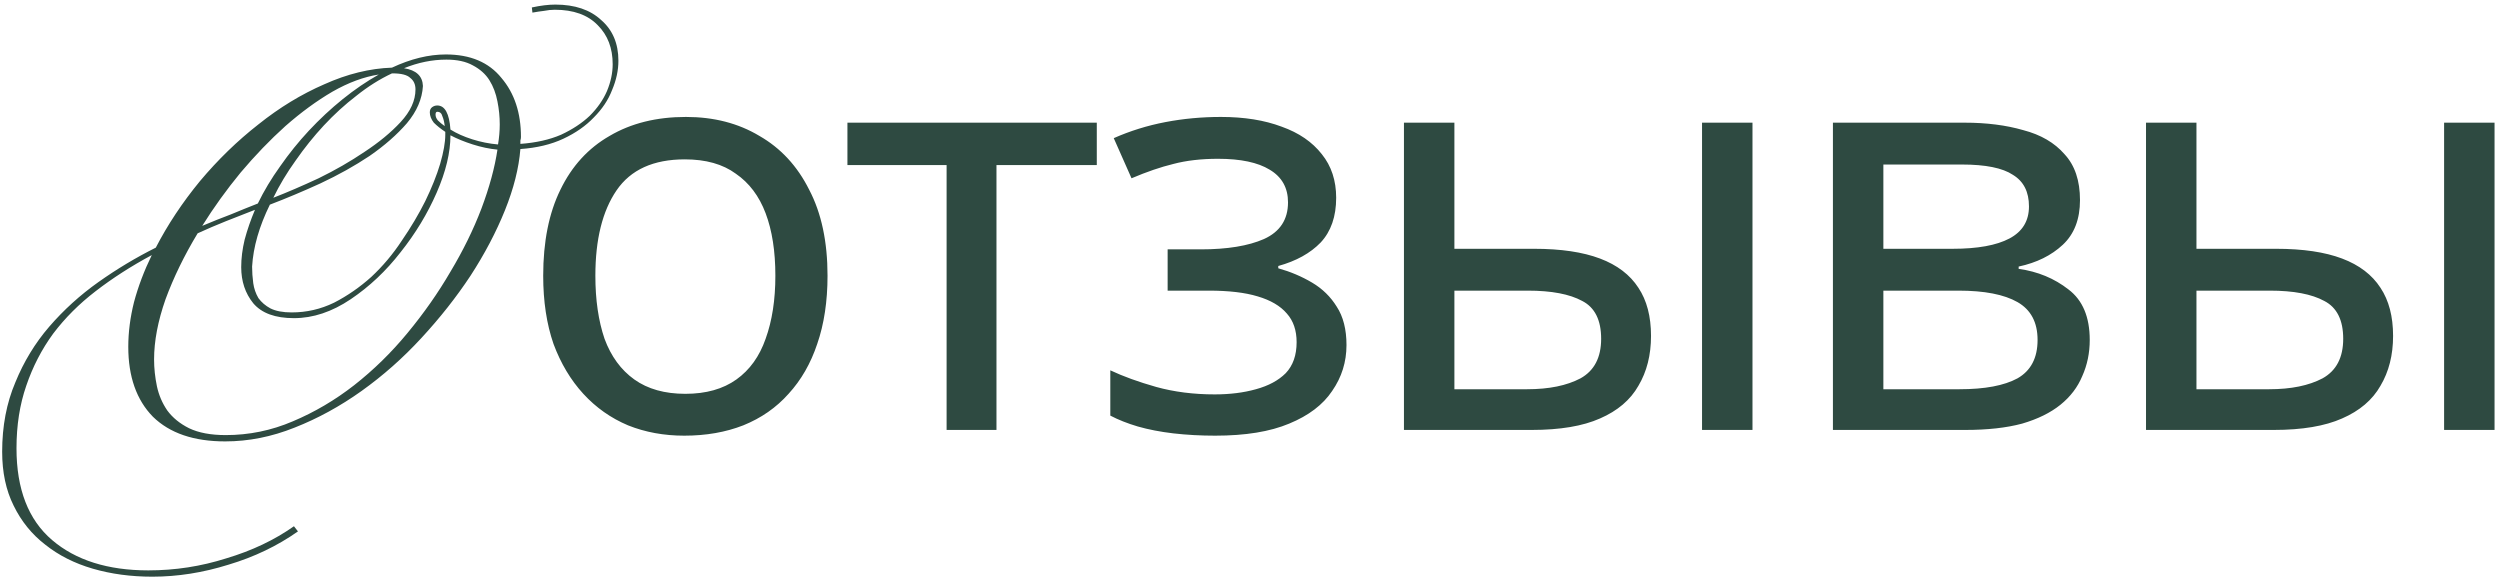<?xml version="1.0" encoding="UTF-8"?> <svg xmlns="http://www.w3.org/2000/svg" width="314" height="73" viewBox="0 0 314 73" fill="none"><path d="M37.424 66.744C34.832 68.568 31.928 69.96 28.712 70.92C25.496 71.928 22.304 72.432 19.136 72.432C16.448 72.432 13.952 72.096 11.648 71.424C9.344 70.752 7.352 69.744 5.672 68.4C3.992 67.104 2.672 65.472 1.712 63.504C0.752 61.584 0.272 59.328 0.272 56.736C0.272 53.52 0.824 50.616 1.928 48.024C2.984 45.432 4.4 43.104 6.176 41.04C8 38.928 10.064 37.056 12.368 35.424C14.672 33.792 17.072 32.352 19.568 31.104C21.056 28.224 22.904 25.44 25.112 22.752C27.368 20.064 29.816 17.688 32.456 15.624C35.096 13.512 37.856 11.832 40.736 10.584C43.616 9.288 46.448 8.592 49.232 8.496C51.584 7.392 53.84 6.84 56 6.84C59.072 6.84 61.4 7.824 62.984 9.792C64.616 11.712 65.432 14.184 65.432 17.208C65.432 17.352 65.408 17.496 65.36 17.64C65.36 17.784 65.36 17.928 65.36 18.072C67.328 17.928 69.032 17.544 70.472 16.92C71.912 16.248 73.112 15.456 74.072 14.544C75.032 13.584 75.752 12.552 76.232 11.448C76.712 10.296 76.952 9.168 76.952 8.064C76.952 6.048 76.328 4.416 75.08 3.168C73.832 1.872 72.032 1.224 69.68 1.224C69.248 1.224 68.792 1.272 68.312 1.368C67.88 1.416 67.4 1.488 66.872 1.584L66.8 0.936C67.904 0.696 68.888 0.576 69.752 0.576C72.2 0.576 74.12 1.224 75.512 2.52C76.952 3.768 77.672 5.472 77.672 7.632C77.672 8.832 77.408 10.056 76.88 11.304C76.4 12.552 75.632 13.704 74.576 14.76C73.568 15.816 72.296 16.704 70.76 17.424C69.224 18.144 67.424 18.576 65.36 18.72C65.168 21.12 64.52 23.688 63.416 26.424C62.312 29.16 60.872 31.896 59.096 34.632C57.32 37.32 55.256 39.936 52.904 42.48C50.6 44.976 48.104 47.184 45.416 49.104C42.728 51.024 39.92 52.56 36.992 53.712C34.112 54.864 31.208 55.44 28.28 55.44C24.344 55.44 21.32 54.408 19.208 52.344C17.144 50.232 16.112 47.304 16.112 43.56C16.112 41.736 16.352 39.864 16.832 37.944C17.36 35.976 18.104 34.008 19.064 32.04C16.472 33.432 14.12 34.944 12.008 36.576C9.944 38.16 8.168 39.936 6.68 41.904C5.24 43.872 4.112 46.056 3.296 48.456C2.48 50.808 2.072 53.424 2.072 56.304C2.072 61.44 3.56 65.28 6.536 67.824C9.512 70.368 13.544 71.64 18.632 71.64C21.992 71.64 25.256 71.136 28.424 70.128C31.64 69.168 34.472 67.824 36.92 66.096L37.424 66.744ZM32.024 26.352C30.776 26.832 29.552 27.312 28.352 27.792C27.152 28.272 25.976 28.776 24.824 29.304C23.144 32.088 21.8 34.848 20.792 37.584C19.832 40.32 19.352 42.84 19.352 45.144C19.352 46.248 19.472 47.376 19.712 48.528C19.952 49.632 20.384 50.64 21.008 51.552C21.68 52.464 22.592 53.208 23.744 53.784C24.944 54.36 26.48 54.648 28.352 54.648C31.28 54.648 34.088 54.072 36.776 52.92C39.512 51.768 42.08 50.256 44.48 48.384C46.928 46.464 49.16 44.28 51.176 41.832C53.24 39.336 55.04 36.768 56.576 34.128C58.16 31.488 59.456 28.848 60.464 26.208C61.472 23.52 62.144 21.048 62.48 18.792C61.472 18.696 60.44 18.48 59.384 18.144C58.328 17.808 57.392 17.424 56.576 16.992C56.576 19.152 56 21.552 54.848 24.192C53.696 26.832 52.184 29.328 50.312 31.68C48.488 34.032 46.4 36 44.048 37.584C41.696 39.168 39.32 39.96 36.92 39.96C34.568 39.96 32.864 39.336 31.808 38.088C30.8 36.84 30.296 35.328 30.296 33.552C30.296 32.448 30.44 31.296 30.728 30.096C31.064 28.848 31.496 27.6 32.024 26.352ZM53.12 10.8C53.024 12.432 52.352 13.992 51.104 15.48C49.856 16.92 48.296 18.288 46.424 19.584C44.552 20.832 42.488 21.984 40.232 23.04C38.024 24.048 35.912 24.936 33.896 25.704C32.552 28.44 31.808 31.032 31.664 33.48C31.664 34.152 31.712 34.848 31.808 35.568C31.904 36.24 32.12 36.864 32.456 37.44C32.84 37.968 33.344 38.4 33.968 38.736C34.64 39.072 35.528 39.24 36.632 39.24C38.504 39.24 40.28 38.832 41.96 38.016C43.64 37.152 45.2 36.072 46.64 34.776C48.08 33.432 49.352 31.92 50.456 30.24C51.608 28.56 52.592 26.904 53.408 25.272C54.224 23.592 54.848 22.032 55.28 20.592C55.712 19.104 55.928 17.88 55.928 16.92V16.56C55.352 16.176 54.872 15.792 54.488 15.408C54.152 14.976 53.984 14.544 53.984 14.112C53.984 13.824 54.08 13.608 54.272 13.464C54.464 13.32 54.68 13.248 54.92 13.248C55.88 13.248 56.432 14.256 56.576 16.272C57.344 16.752 58.256 17.16 59.312 17.496C60.368 17.832 61.448 18.048 62.552 18.144C62.696 17.28 62.768 16.44 62.768 15.624C62.768 14.664 62.672 13.704 62.48 12.744C62.288 11.736 61.952 10.848 61.472 10.08C60.992 9.312 60.296 8.688 59.384 8.208C58.52 7.728 57.416 7.488 56.072 7.488C54.296 7.488 52.52 7.848 50.744 8.568C52.28 8.808 53.072 9.552 53.12 10.8ZM49.232 9.216C47.696 9.936 46.208 10.872 44.768 12.024C43.328 13.128 41.96 14.376 40.664 15.768C39.416 17.112 38.24 18.576 37.136 20.16C36.032 21.696 35.096 23.256 34.328 24.84C36.056 24.168 37.952 23.352 40.016 22.392C42.08 21.384 44 20.28 45.776 19.08C47.6 17.88 49.112 16.632 50.312 15.336C51.56 13.992 52.184 12.624 52.184 11.232C52.184 10.608 51.968 10.128 51.536 9.792C51.152 9.408 50.408 9.216 49.304 9.216H49.232ZM32.384 25.56C33.152 23.976 34.088 22.416 35.192 20.88C36.296 19.296 37.496 17.808 38.792 16.416C40.136 14.976 41.552 13.656 43.04 12.456C44.528 11.256 46.04 10.224 47.576 9.36C45.704 9.648 43.76 10.368 41.744 11.52C39.776 12.672 37.808 14.112 35.84 15.84C33.92 17.568 32.048 19.512 30.224 21.672C28.448 23.832 26.84 26.064 25.4 28.368C26.648 27.84 27.848 27.36 29 26.928C30.152 26.448 31.28 25.992 32.384 25.56ZM54.704 14.4C54.704 14.64 54.8 14.88 54.992 15.12C55.232 15.36 55.52 15.6 55.856 15.84C55.808 15.36 55.712 14.952 55.568 14.616C55.472 14.232 55.256 14.04 54.92 14.04C54.776 14.04 54.704 14.16 54.704 14.4ZM103.938 34.632C103.938 37.848 103.506 40.704 102.642 43.2C101.826 45.648 100.626 47.736 99.042 49.464C97.506 51.192 95.61 52.512 93.354 53.424C91.146 54.288 88.674 54.72 85.938 54.72C83.394 54.72 81.042 54.288 78.882 53.424C76.722 52.512 74.85 51.192 73.266 49.464C71.682 47.736 70.434 45.648 69.522 43.2C68.658 40.704 68.226 37.848 68.226 34.632C68.226 30.36 68.946 26.76 70.386 23.832C71.826 20.856 73.89 18.6 76.578 17.064C79.266 15.48 82.458 14.688 86.154 14.688C89.658 14.688 92.73 15.48 95.37 17.064C98.058 18.6 100.146 20.856 101.634 23.832C103.17 26.76 103.938 30.36 103.938 34.632ZM74.778 34.632C74.778 37.656 75.162 40.296 75.93 42.552C76.746 44.76 77.994 46.464 79.674 47.664C81.354 48.864 83.49 49.464 86.082 49.464C88.674 49.464 90.81 48.864 92.49 47.664C94.17 46.464 95.394 44.76 96.162 42.552C96.978 40.296 97.386 37.656 97.386 34.632C97.386 31.56 96.978 28.944 96.162 26.784C95.346 24.624 94.098 22.968 92.418 21.816C90.786 20.616 88.65 20.016 86.01 20.016C82.074 20.016 79.218 21.312 77.442 23.904C75.666 26.496 74.778 30.072 74.778 34.632ZM137.757 20.736H125.157V54H118.893V20.736H106.437V15.408H137.757V20.736ZM153.351 14.688C156.279 14.688 158.823 15.096 160.983 15.912C163.143 16.68 164.823 17.832 166.023 19.368C167.223 20.856 167.823 22.68 167.823 24.84C167.823 27.192 167.175 29.064 165.879 30.456C164.583 31.8 162.807 32.784 160.551 33.408V33.696C162.087 34.128 163.503 34.728 164.799 35.496C166.095 36.264 167.127 37.272 167.895 38.52C168.711 39.768 169.119 41.376 169.119 43.344C169.119 45.456 168.519 47.376 167.319 49.104C166.167 50.832 164.367 52.2 161.919 53.208C159.519 54.216 156.423 54.72 152.631 54.72C150.807 54.72 149.055 54.624 147.375 54.432C145.743 54.24 144.255 53.952 142.911 53.568C141.615 53.184 140.463 52.728 139.455 52.2V46.512C141.087 47.28 143.007 47.976 145.215 48.6C147.471 49.224 149.919 49.536 152.559 49.536C154.479 49.536 156.207 49.32 157.743 48.888C159.327 48.456 160.575 47.784 161.487 46.872C162.399 45.912 162.855 44.616 162.855 42.984C162.855 41.496 162.447 40.296 161.631 39.384C160.815 38.424 159.591 37.704 157.959 37.224C156.375 36.744 154.335 36.504 151.839 36.504H146.655V31.32H150.831C154.143 31.32 156.783 30.888 158.751 30.024C160.767 29.112 161.775 27.576 161.775 25.416C161.775 23.592 161.007 22.224 159.471 21.312C157.983 20.4 155.823 19.944 152.991 19.944C150.879 19.944 149.007 20.16 147.375 20.592C145.791 20.976 144.039 21.576 142.119 22.392L139.887 17.352C141.951 16.44 144.111 15.768 146.367 15.336C148.623 14.904 150.951 14.688 153.351 14.688ZM176.336 54V15.408H182.672V31.248H192.68C196.04 31.248 198.8 31.656 200.96 32.472C203.12 33.288 204.728 34.512 205.784 36.144C206.84 37.728 207.368 39.744 207.368 42.192C207.368 44.592 206.84 46.68 205.784 48.456C204.776 50.232 203.168 51.6 200.96 52.56C198.8 53.52 195.944 54 192.392 54H176.336ZM191.816 48.888C194.552 48.888 196.784 48.432 198.512 47.52C200.24 46.56 201.104 44.904 201.104 42.552C201.104 40.2 200.312 38.616 198.728 37.8C197.144 36.936 194.864 36.504 191.888 36.504H182.672V48.888H191.816ZM213.776 54V15.408H220.112V54H213.776ZM261.247 25.128C261.247 27.528 260.527 29.4 259.087 30.744C257.647 32.088 255.799 33 253.543 33.48V33.768C255.943 34.104 258.031 34.968 259.807 36.36C261.583 37.704 262.471 39.816 262.471 42.696C262.471 44.328 262.159 45.84 261.535 47.232C260.959 48.624 260.047 49.824 258.799 50.832C257.551 51.84 255.943 52.632 253.975 53.208C252.007 53.736 249.631 54 246.847 54H230.215V15.408H246.775C249.511 15.408 251.959 15.72 254.119 16.344C256.327 16.92 258.055 17.928 259.303 19.368C260.599 20.76 261.247 22.68 261.247 25.128ZM255.919 42.696C255.919 40.488 255.079 38.904 253.399 37.944C251.719 36.984 249.247 36.504 245.983 36.504H236.551V48.888H246.127C249.295 48.888 251.719 48.432 253.399 47.52C255.079 46.56 255.919 44.952 255.919 42.696ZM254.839 25.92C254.839 24.096 254.167 22.776 252.823 21.96C251.527 21.096 249.391 20.664 246.415 20.664H236.551V31.248H245.263C248.383 31.248 250.759 30.816 252.391 29.952C254.023 29.088 254.839 27.744 254.839 25.92ZM269.539 54V15.408H275.875V31.248H285.883C289.243 31.248 292.003 31.656 294.163 32.472C296.323 33.288 297.931 34.512 298.987 36.144C300.043 37.728 300.571 39.744 300.571 42.192C300.571 44.592 300.043 46.68 298.987 48.456C297.979 50.232 296.371 51.6 294.163 52.56C292.003 53.52 289.147 54 285.595 54H269.539ZM285.019 48.888C287.755 48.888 289.987 48.432 291.715 47.52C293.443 46.56 294.307 44.904 294.307 42.552C294.307 40.2 293.515 38.616 291.931 37.8C290.347 36.936 288.067 36.504 285.091 36.504H275.875V48.888H285.019ZM306.979 54V15.408H313.315V54H306.979Z" fill="#2E4A41"></path></svg> 
